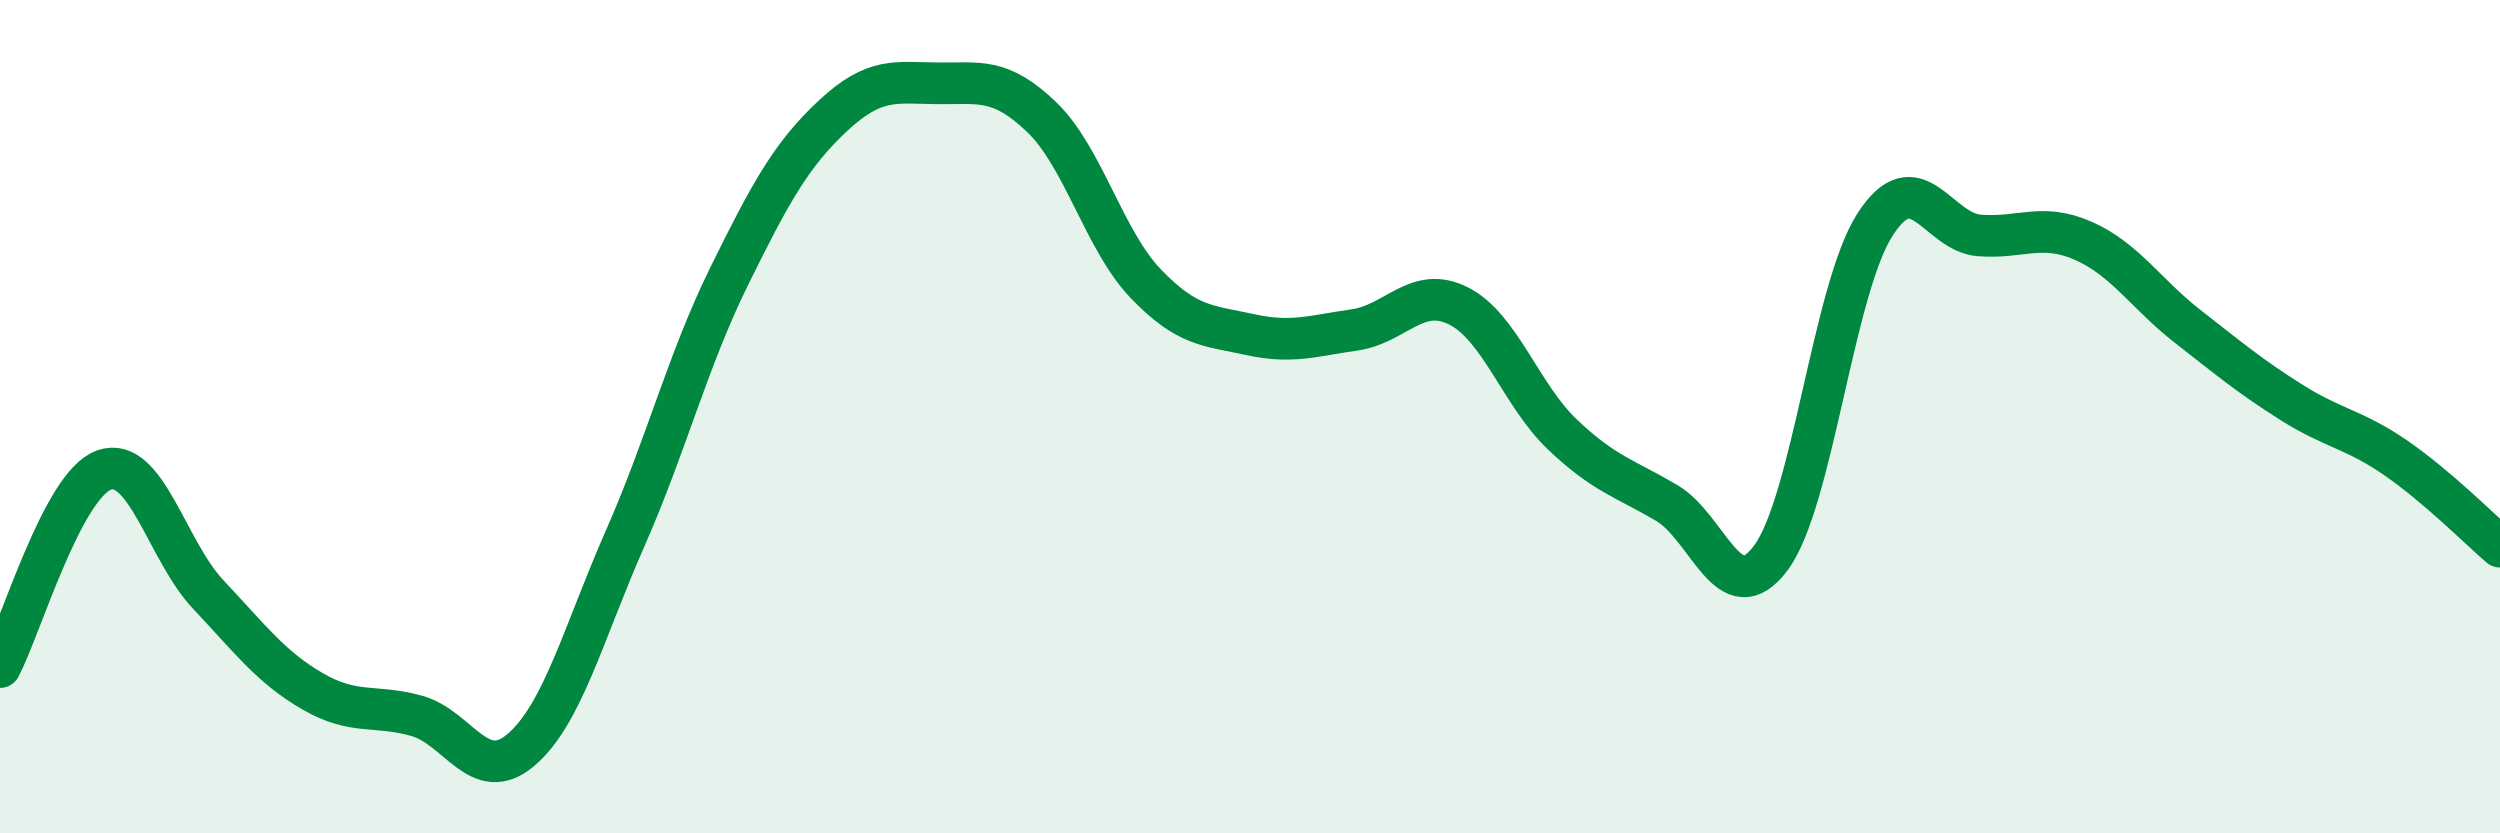 
    <svg width="60" height="20" viewBox="0 0 60 20" xmlns="http://www.w3.org/2000/svg">
      <path
        d="M 0,16.01 C 0.5,15.06 1.5,11.63 2.5,11.28 C 3.5,10.93 4,13.21 5,14.27 C 6,15.33 6.5,16.01 7.5,16.59 C 8.5,17.17 9,16.9 10,17.18 C 11,17.46 11.5,18.85 12.5,18 C 13.5,17.15 14,15.2 15,12.93 C 16,10.66 16.5,8.66 17.5,6.63 C 18.5,4.6 19,3.7 20,2.77 C 21,1.84 21.5,1.99 22.5,2 C 23.5,2.01 24,1.85 25,2.81 C 26,3.77 26.5,5.77 27.5,6.81 C 28.5,7.85 29,7.81 30,8.03 C 31,8.25 31.5,8.06 32.5,7.92 C 33.5,7.78 34,6.84 35,7.34 C 36,7.84 36.5,9.48 37.5,10.43 C 38.5,11.38 39,11.48 40,12.07 C 41,12.66 41.5,14.73 42.5,13.39 C 43.5,12.05 44,6.94 45,5.39 C 46,3.84 46.5,5.57 47.5,5.65 C 48.5,5.73 49,5.34 50,5.78 C 51,6.22 51.5,7.05 52.5,7.83 C 53.5,8.61 54,9.03 55,9.66 C 56,10.29 56.5,10.3 57.5,10.99 C 58.5,11.68 59.5,12.69 60,13.12L60 20L0 20Z"
        fill="#008740"
        opacity="0.1"
        stroke-linecap="round"
        stroke-linejoin="round"
      />
      <path
        d="M 0,16.01 C 0.5,15.06 1.5,11.63 2.5,11.28 C 3.5,10.93 4,13.21 5,14.27 C 6,15.33 6.5,16.01 7.5,16.59 C 8.5,17.17 9,16.9 10,17.18 C 11,17.46 11.5,18.85 12.5,18 C 13.5,17.15 14,15.2 15,12.93 C 16,10.66 16.5,8.66 17.5,6.63 C 18.5,4.6 19,3.7 20,2.77 C 21,1.84 21.5,1.99 22.5,2 C 23.5,2.01 24,1.85 25,2.81 C 26,3.77 26.5,5.77 27.5,6.81 C 28.5,7.85 29,7.81 30,8.03 C 31,8.25 31.5,8.06 32.5,7.92 C 33.5,7.78 34,6.84 35,7.34 C 36,7.84 36.5,9.48 37.5,10.43 C 38.5,11.38 39,11.48 40,12.07 C 41,12.66 41.5,14.73 42.5,13.39 C 43.5,12.05 44,6.94 45,5.39 C 46,3.84 46.5,5.57 47.5,5.65 C 48.5,5.73 49,5.34 50,5.78 C 51,6.22 51.5,7.05 52.5,7.83 C 53.5,8.61 54,9.03 55,9.66 C 56,10.29 56.5,10.3 57.5,10.99 C 58.5,11.68 59.5,12.69 60,13.12"
        stroke="#008740"
        stroke-width="1"
        fill="none"
        stroke-linecap="round"
        stroke-linejoin="round"
      />
    </svg>
  